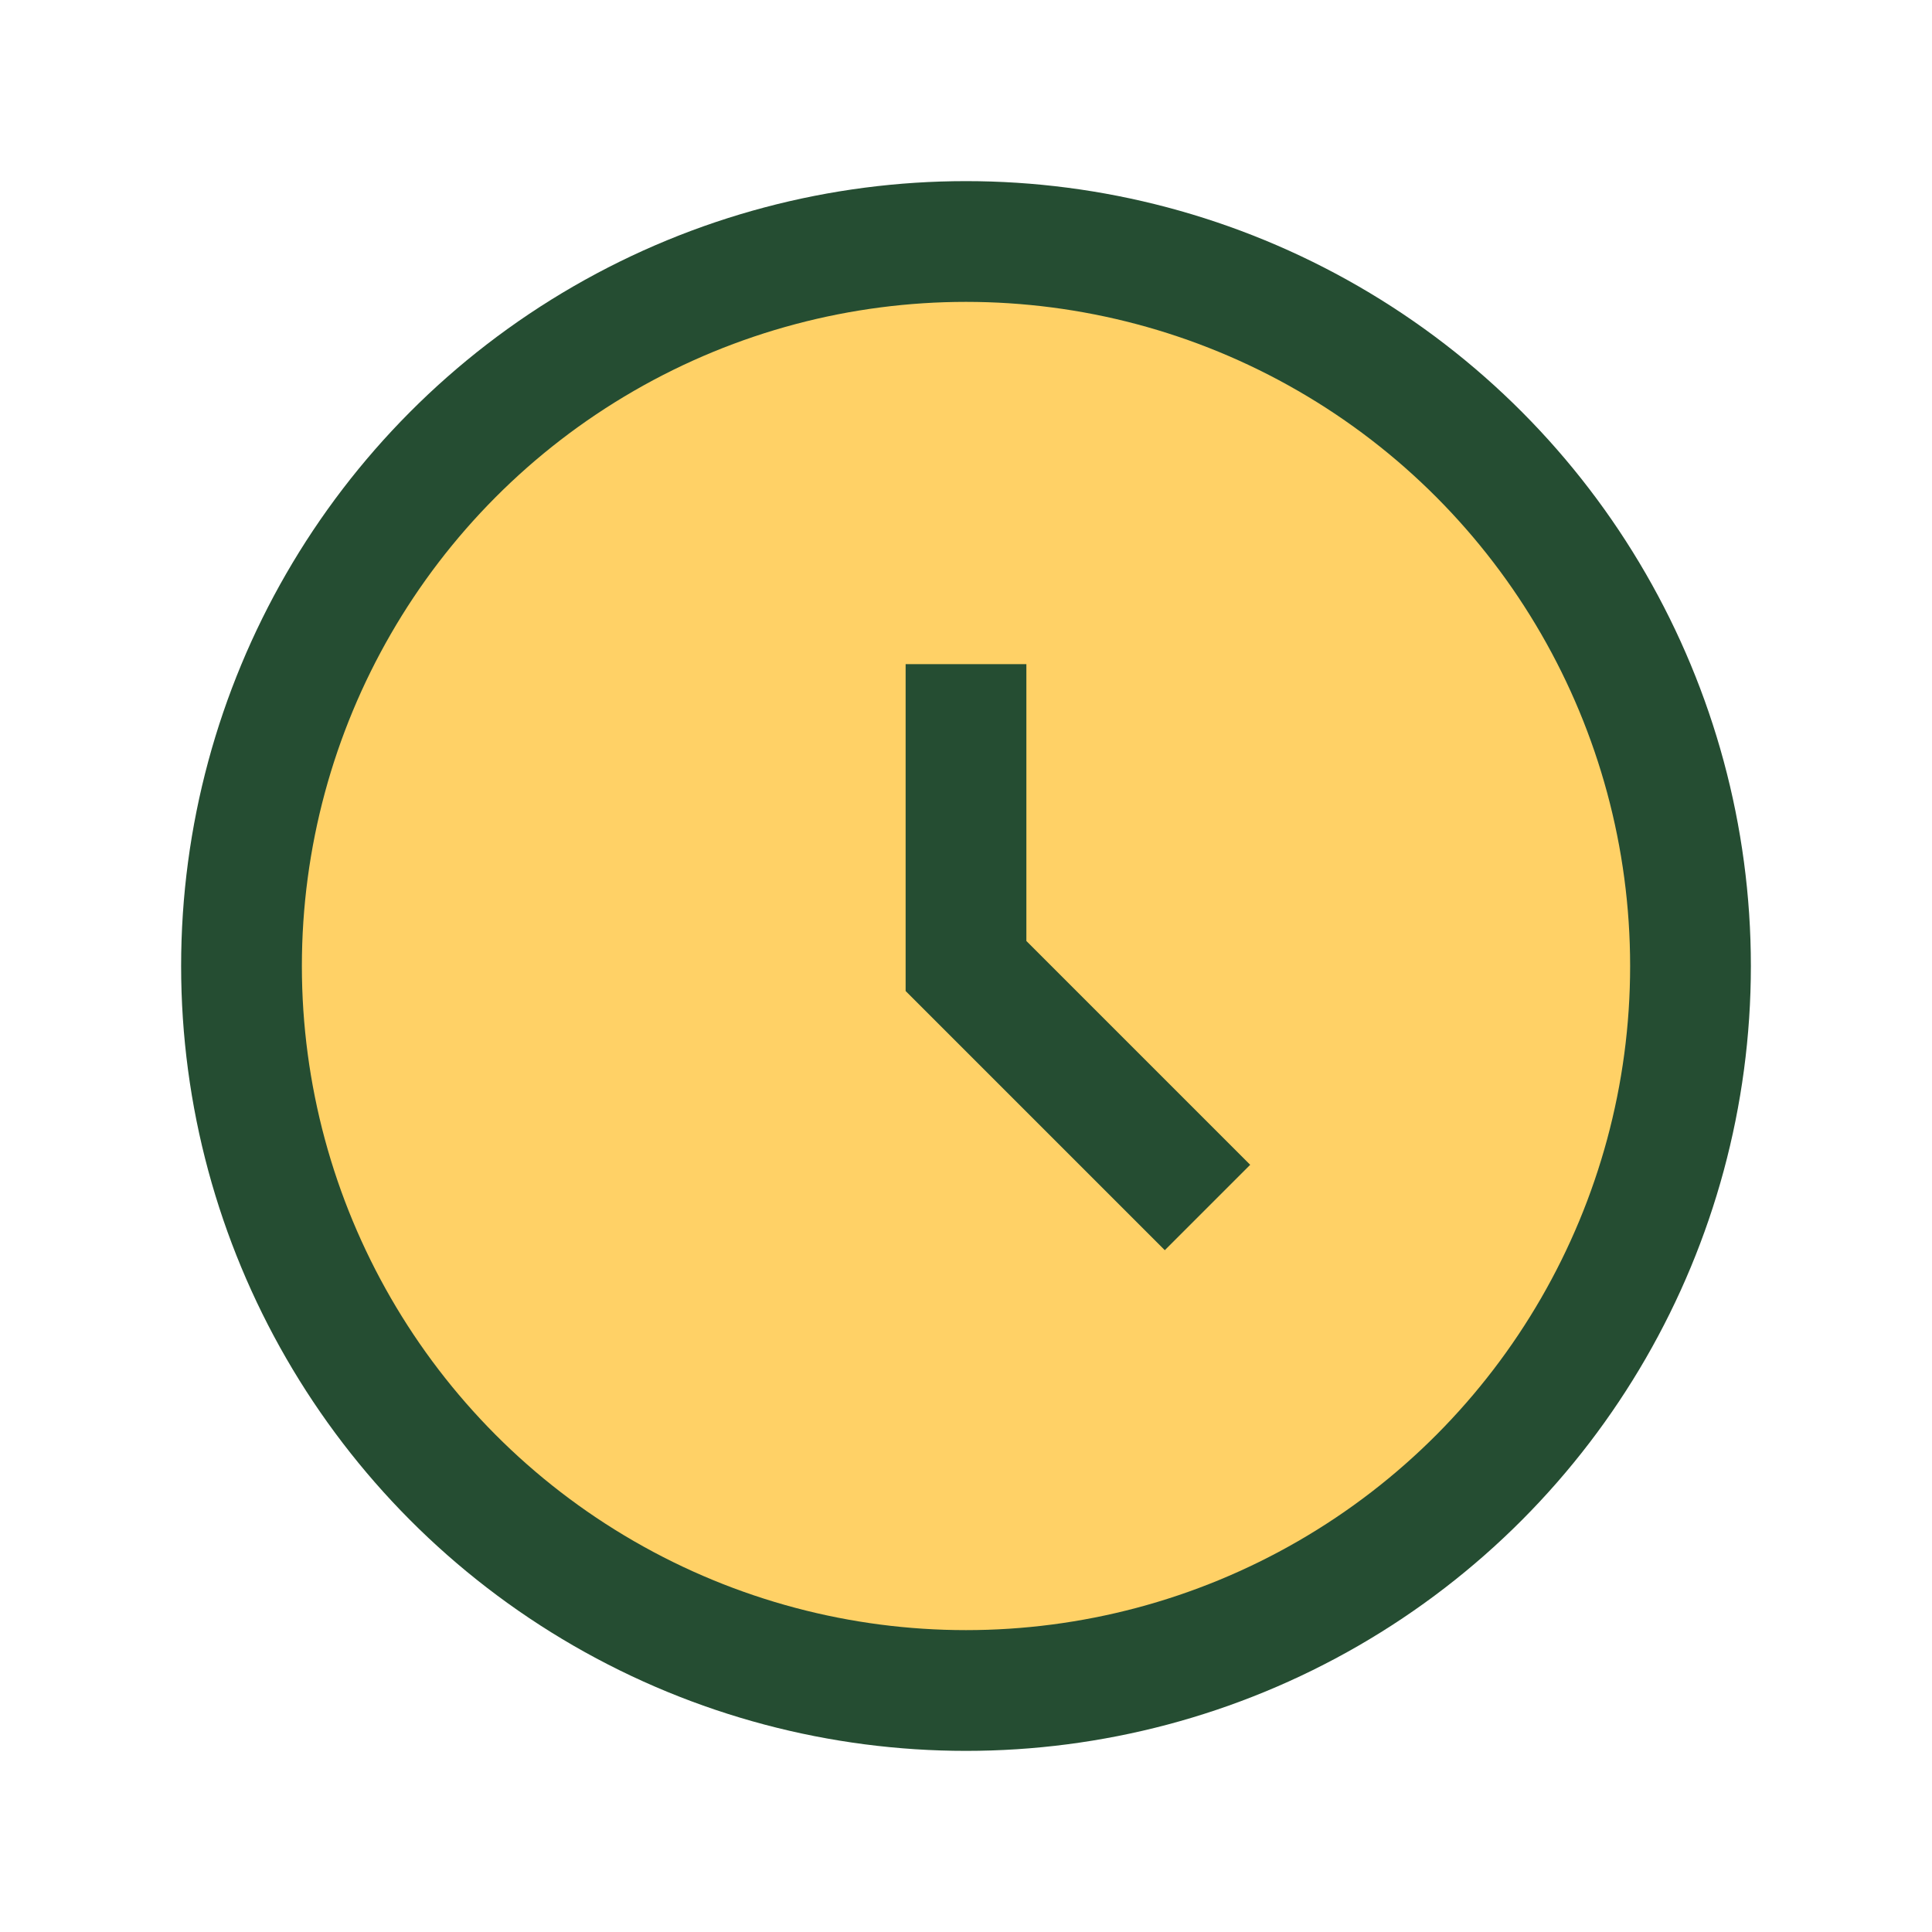 <?xml version="1.0" encoding="UTF-8"?>
<svg xmlns="http://www.w3.org/2000/svg" width="32" height="32" viewBox="0 0 32 32"><circle cx="16" cy="16" r="13" fill="#254D32"/><circle cx="16" cy="16" r="11" fill="#FFD166"/><path d="M16 11v5l4 4" stroke="#254D32" stroke-width="2" fill="none"/></svg>
